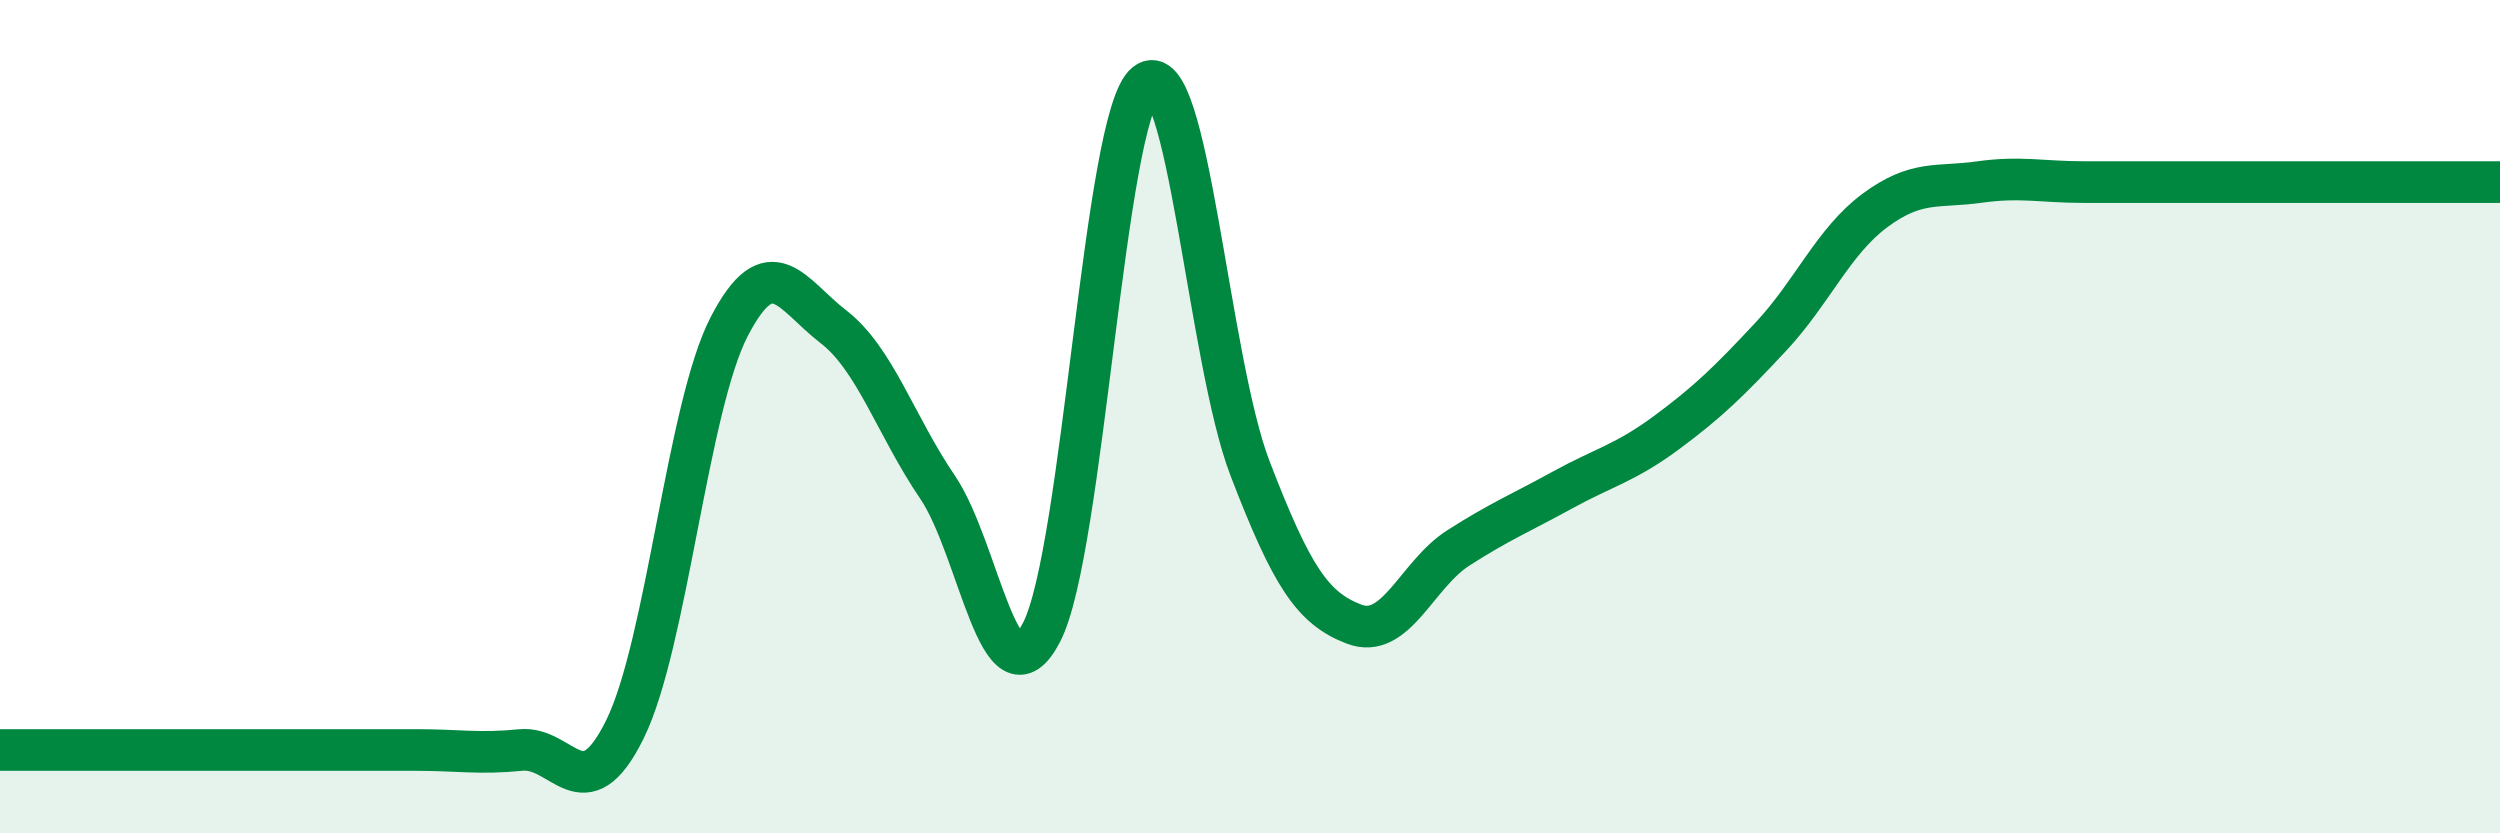 
    <svg width="60" height="20" viewBox="0 0 60 20" xmlns="http://www.w3.org/2000/svg">
      <path
        d="M 0,18 C 0.5,18 1.5,18 2.5,18 C 3.5,18 4,18 5,18 C 6,18 6.5,18 7.5,18 C 8.5,18 9,18 10,18 C 11,18 11.5,18.1 12.5,18 C 13.5,17.9 14,19.53 15,17.5 C 16,15.47 16.5,9.77 17.5,7.84 C 18.5,5.91 19,7.07 20,7.84 C 21,8.61 21.5,10.22 22.5,11.69 C 23.5,13.16 24,17.11 25,15.17 C 26,13.23 26.5,2.79 27.5,2 C 28.5,1.21 29,8.64 30,11.24 C 31,13.84 31.5,14.6 32.5,14.98 C 33.5,15.36 34,13.79 35,13.15 C 36,12.51 36.5,12.31 37.5,11.76 C 38.5,11.21 39,11.12 40,10.38 C 41,9.64 41.5,9.15 42.5,8.08 C 43.5,7.01 44,5.79 45,5.05 C 46,4.31 46.5,4.51 47.5,4.37 C 48.5,4.23 49,4.37 50,4.37 C 51,4.37 51.5,4.37 52.5,4.37 C 53.5,4.37 53.5,4.37 55,4.37 C 56.5,4.37 59,4.37 60,4.37L60 20L0 20Z"
        fill="#008740"
        opacity="0.1"
        stroke-linecap="round"
        stroke-linejoin="round"
      />
      <path
        d="M 0,18 C 0.5,18 1.5,18 2.5,18 C 3.5,18 4,18 5,18 C 6,18 6.5,18 7.5,18 C 8.5,18 9,18 10,18 C 11,18 11.5,18.1 12.5,18 C 13.5,17.9 14,19.53 15,17.5 C 16,15.47 16.5,9.77 17.5,7.84 C 18.5,5.91 19,7.07 20,7.84 C 21,8.61 21.5,10.22 22.5,11.69 C 23.5,13.16 24,17.11 25,15.17 C 26,13.23 26.5,2.79 27.5,2 C 28.5,1.21 29,8.64 30,11.24 C 31,13.84 31.5,14.6 32.5,14.98 C 33.5,15.36 34,13.79 35,13.15 C 36,12.51 36.5,12.31 37.5,11.76 C 38.5,11.21 39,11.12 40,10.38 C 41,9.64 41.5,9.15 42.5,8.08 C 43.5,7.01 44,5.79 45,5.05 C 46,4.31 46.5,4.51 47.5,4.37 C 48.5,4.23 49,4.37 50,4.37 C 51,4.37 51.5,4.37 52.5,4.37 C 53.5,4.37 53.5,4.37 55,4.37 C 56.5,4.37 59,4.37 60,4.37"
        stroke="#008740"
        stroke-width="1"
        fill="none"
        stroke-linecap="round"
        stroke-linejoin="round"
      />
    </svg>
  